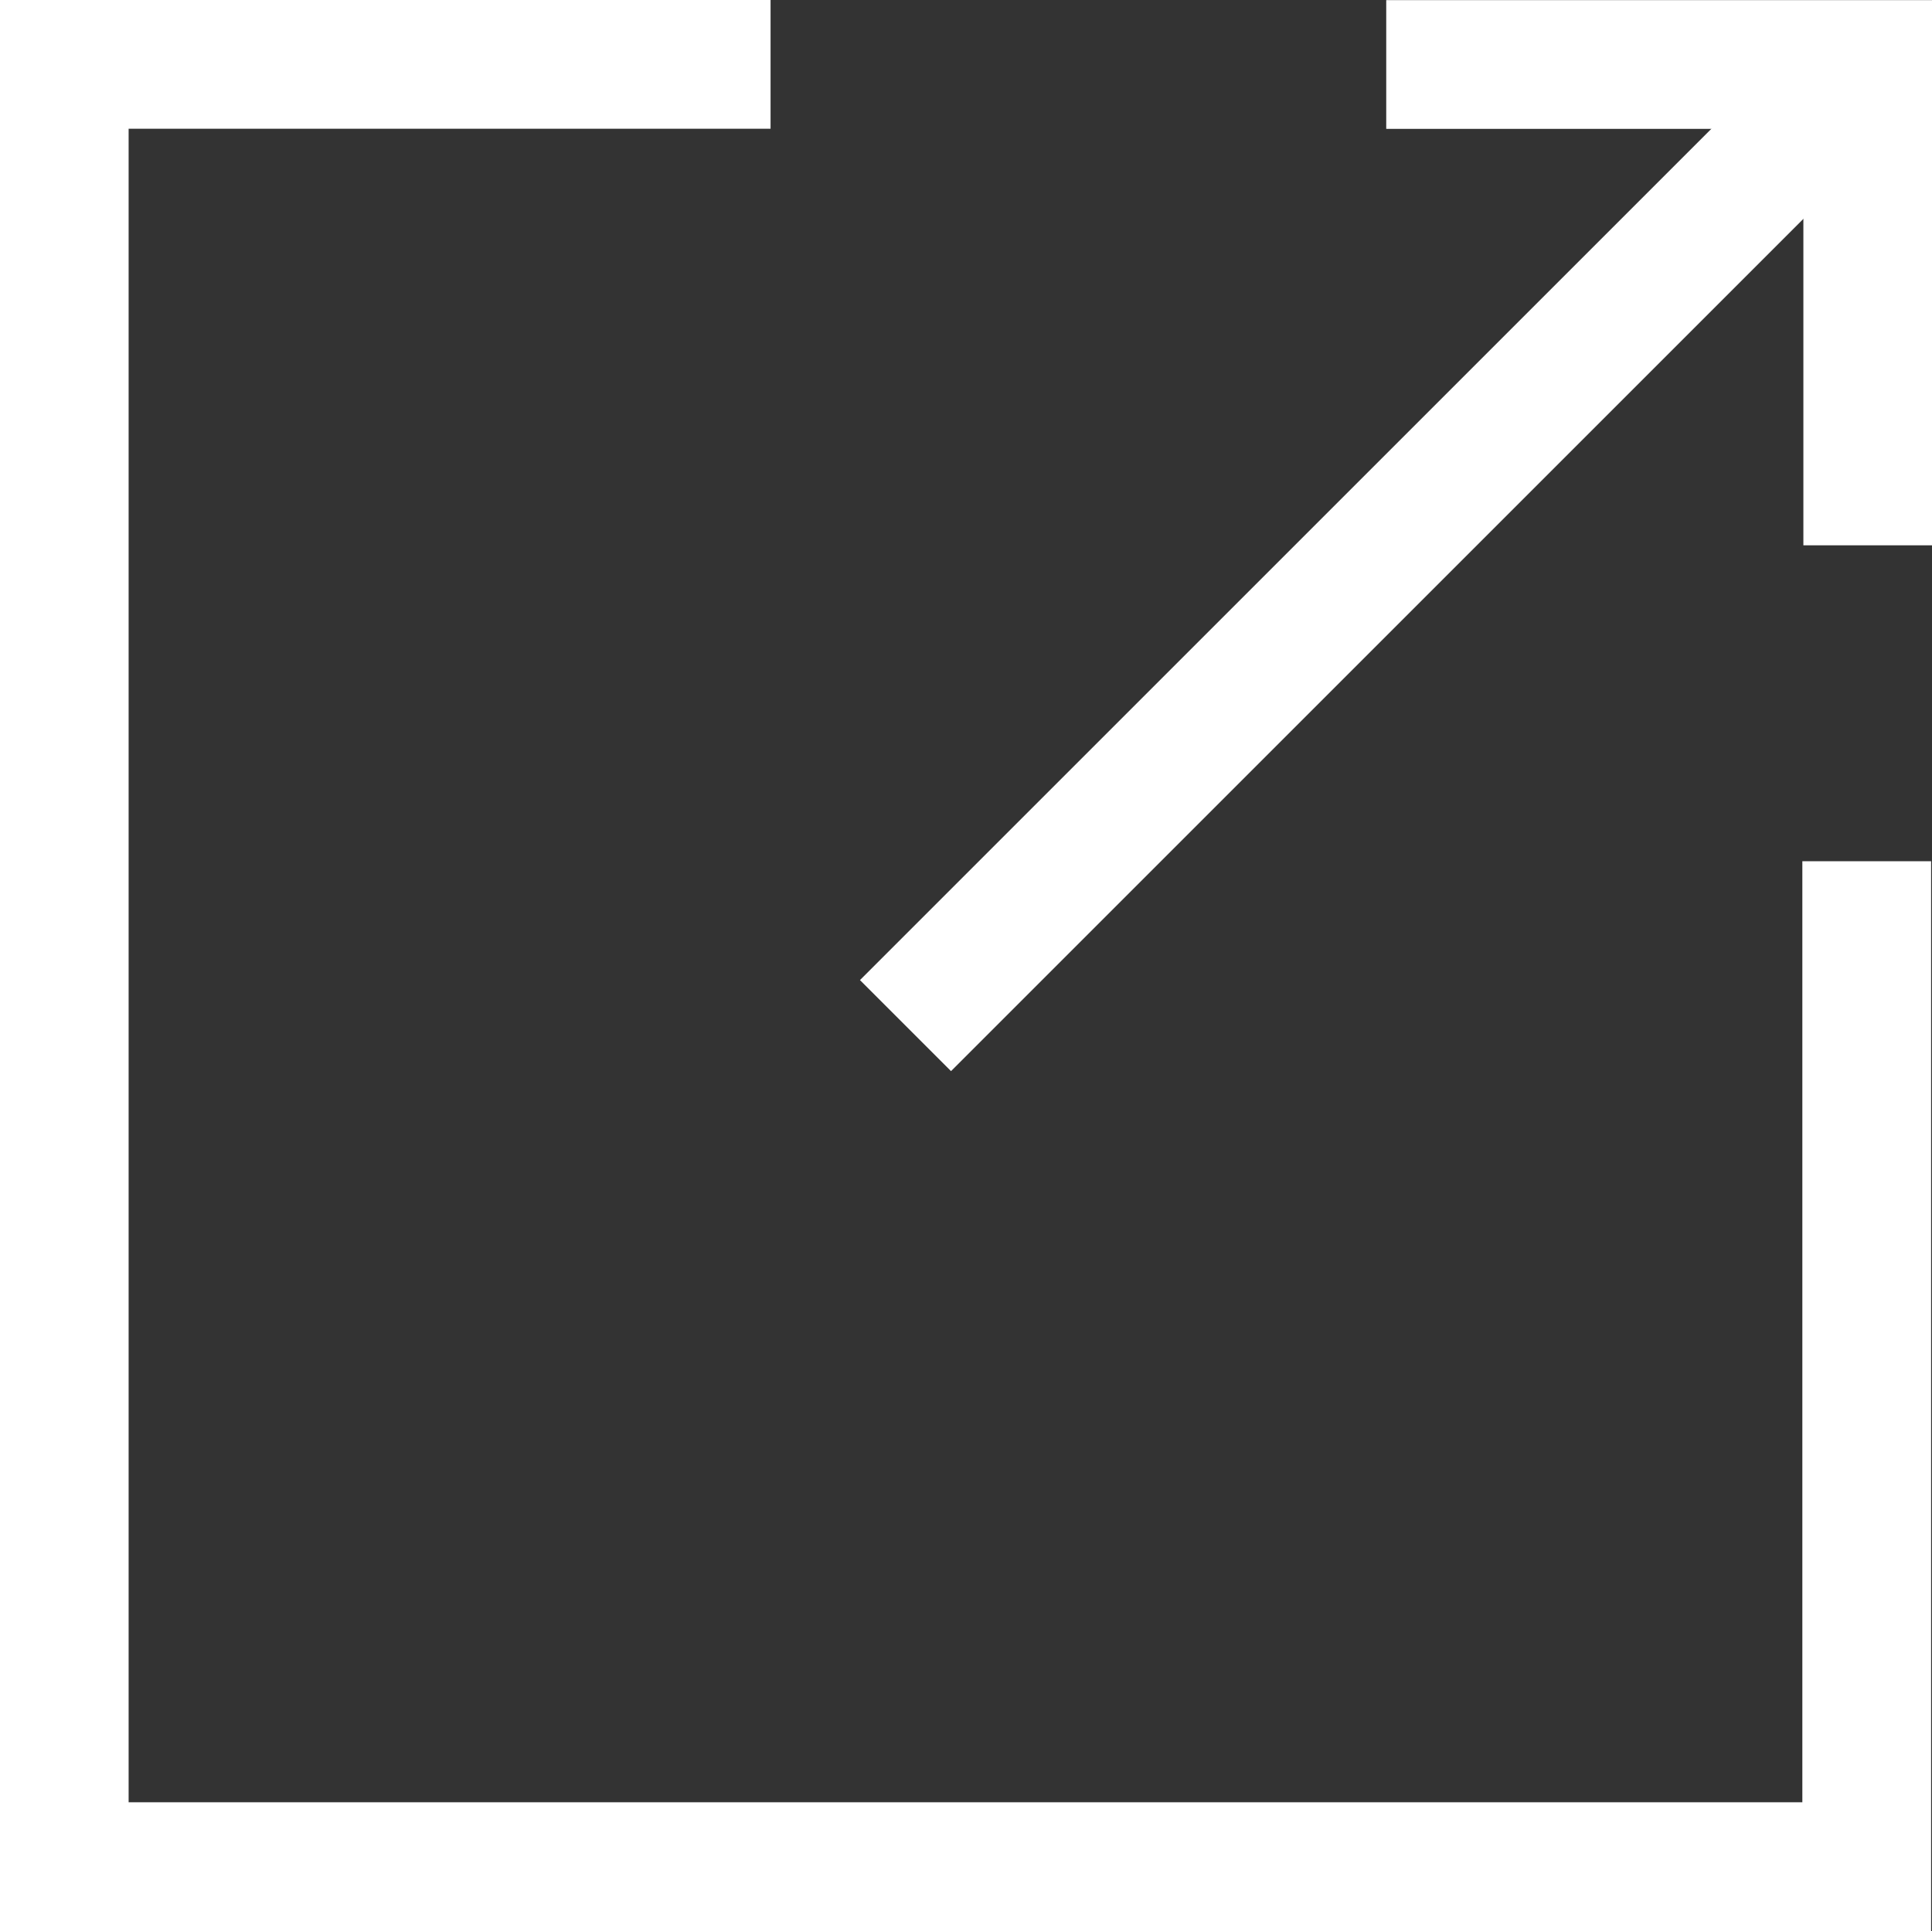 <svg xmlns="http://www.w3.org/2000/svg" width="15.006" height="15" viewBox="0 0 15.006 15">
  <rect x="0" y="0" width="15.006" height="15" fill="#333333" stroke="none"/>
  <g id="グループ_2819" data-name="グループ 2819" transform="translate(20341.566 -3565.633)">
    <path id="パス_4161" data-name="パス 4161" d="M-20327.061,3572.323v7.81h-14v-14h5.486" transform="translate(-0.006 0)" fill="none" stroke="#fff" stroke-width="1"/>
    <line id="線_84" data-name="線 84" x1="7.467" y2="7.467" transform="translate(-20334.533 3566.133)" fill="none" stroke="#fff" stroke-width="1"/>
    <path id="パス_4162" data-name="パス 4162" d="M-20321.6,3563.5h3.74v3.735" transform="translate(-9.199 2.634)" fill="none" stroke="#fff" stroke-width="1"/>
  </g>
</svg>
